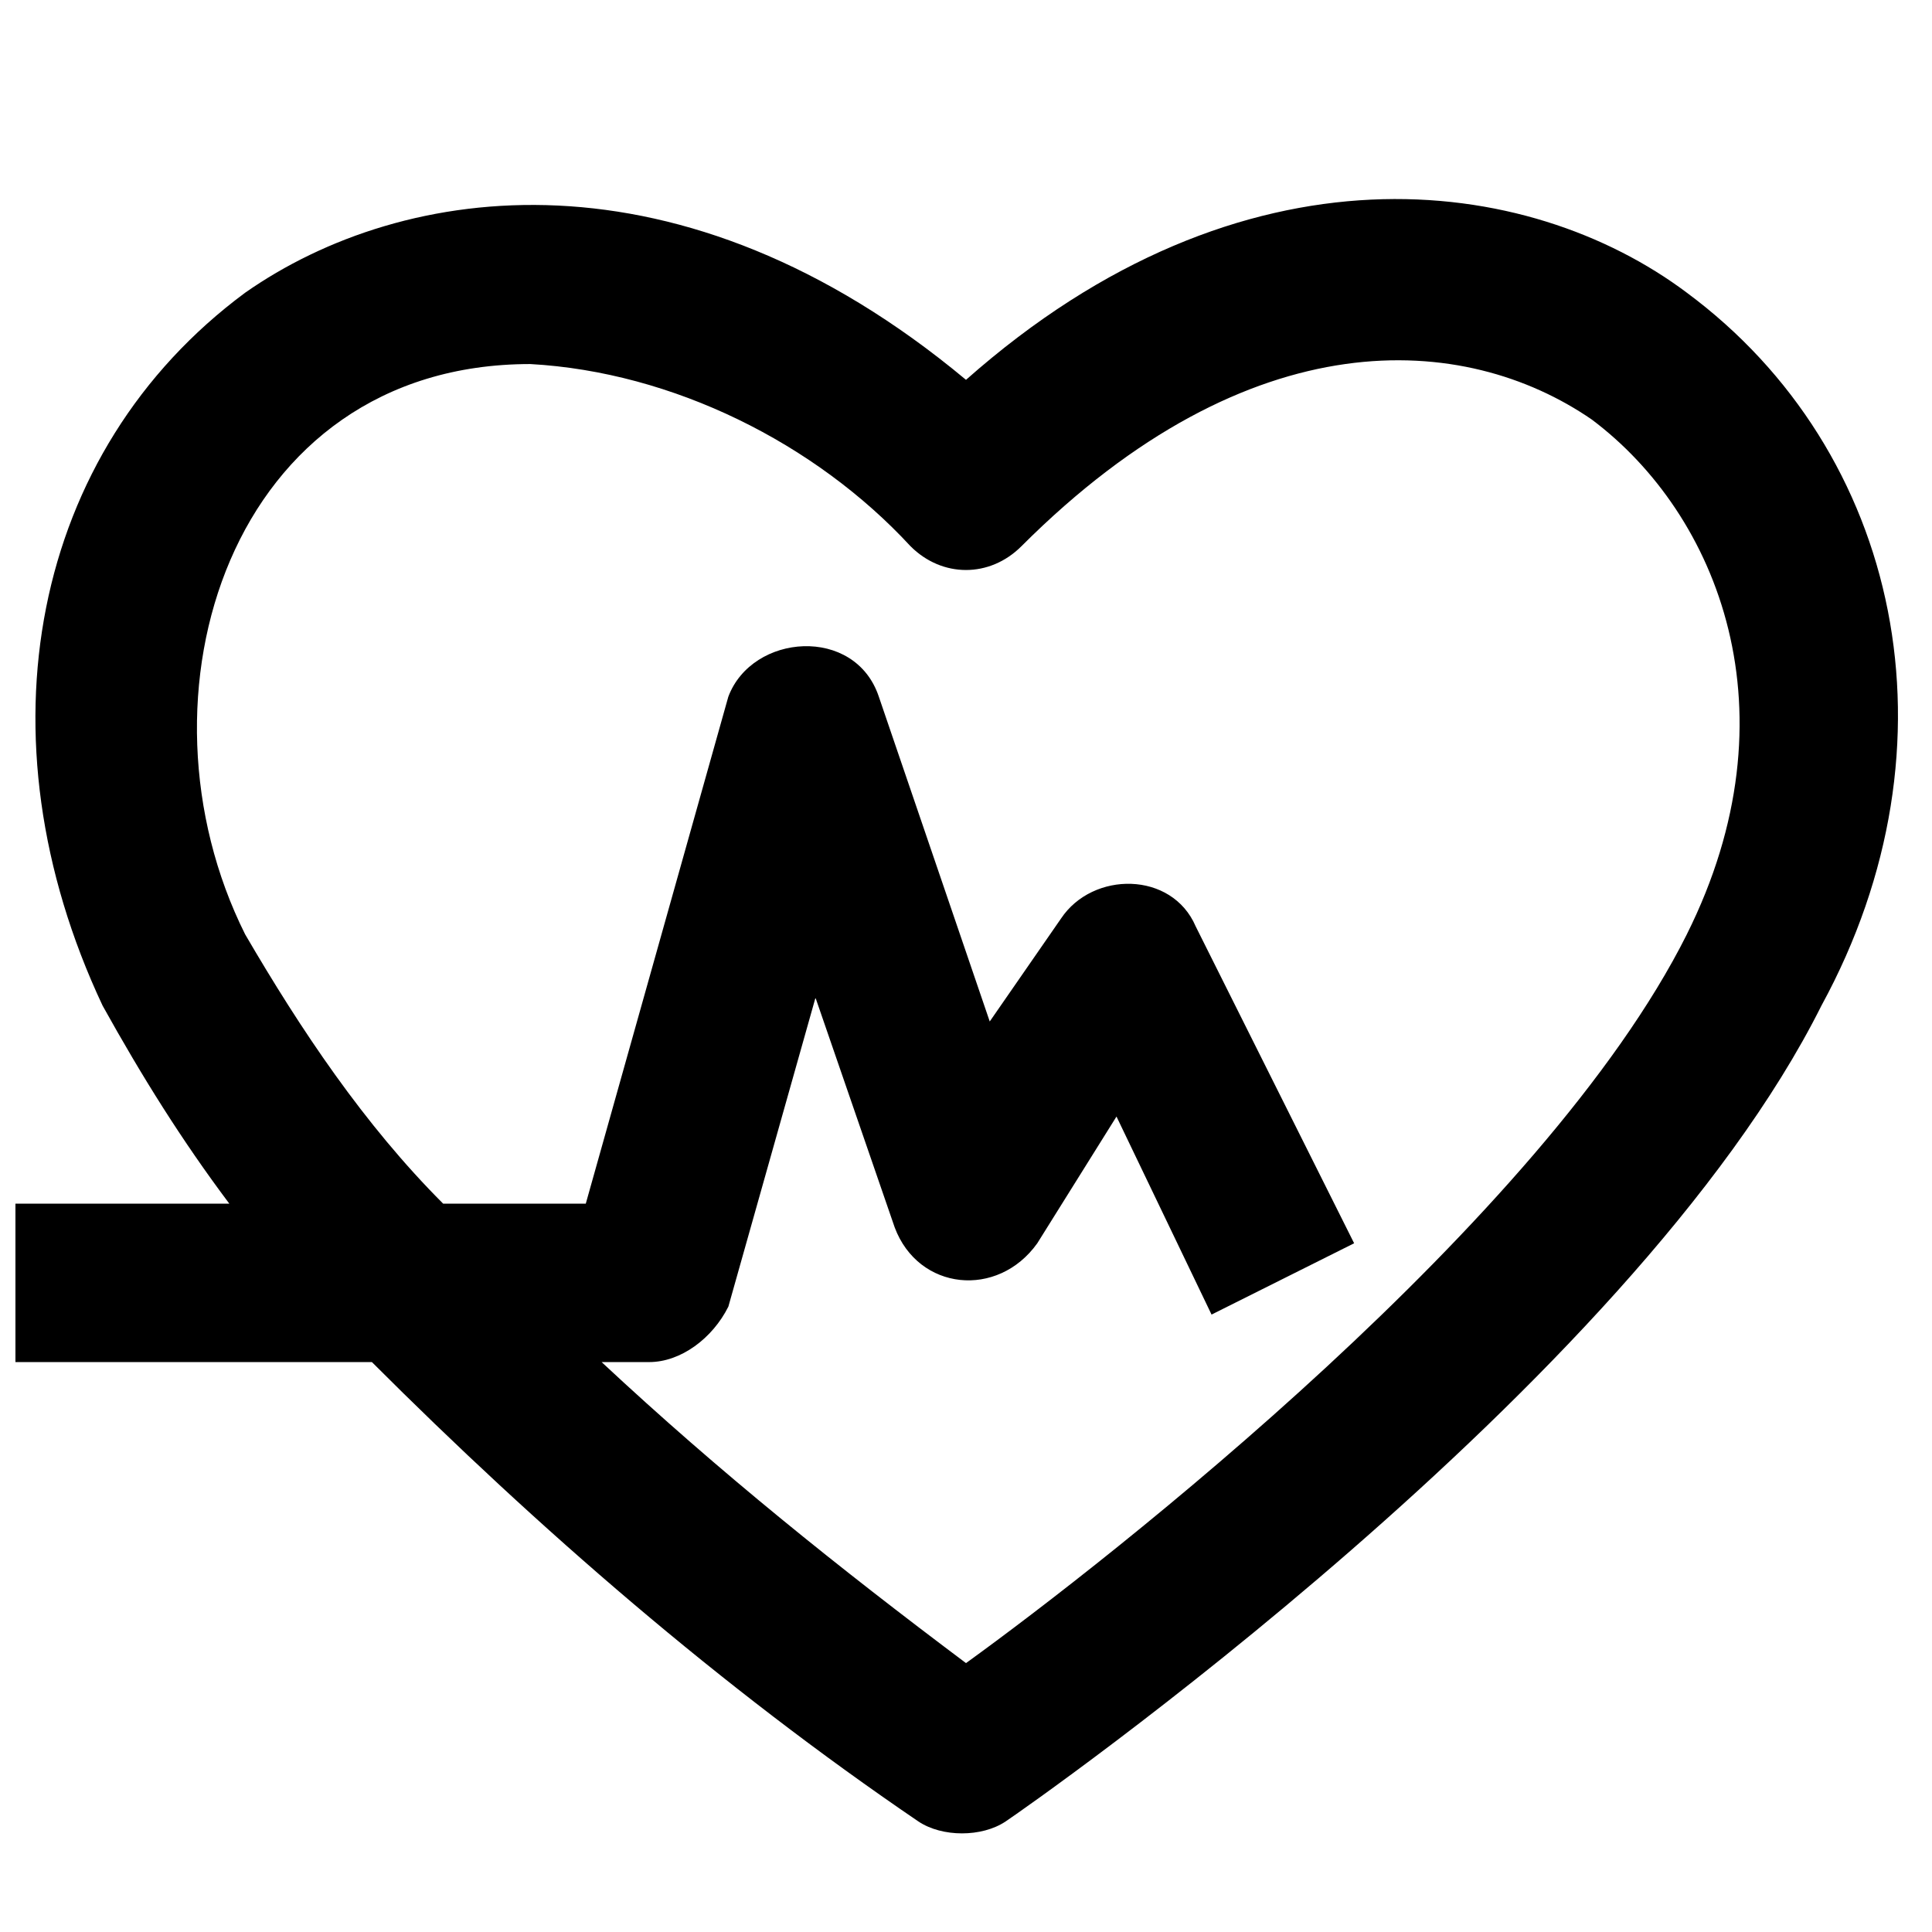 <?xml version="1.0" encoding="UTF-8"?>
<!-- Uploaded to: SVG Repo, www.svgrepo.com, Generator: SVG Repo Mixer Tools -->
<svg width="800px" height="800px" version="1.1" viewBox="144 144 512 512" xmlns="http://www.w3.org/2000/svg">
 <defs>
  <clipPath id="a">
   <path d="m148.09 196h498.91v434h-498.91z"/>
  </clipPath>
 </defs>
 <g clip-path="url(#a)">
  <path d="m591.03 221.57c-41.984-31.488-117.55-41.984-191.03 23.09-75.574-62.977-149.05-52.48-191.03-23.09-56.68 41.984-71.371 117.55-37.785 188.93 10.496 18.895 20.992 35.688 33.586 52.48h-56.68v41.984h94.465c44.082 44.082 92.363 86.066 144.84 121.75 6.297 4.199 16.793 4.199 23.09 0 6.297-4.199 165.84-115.46 216.22-216.22 37.789-69.273 20.992-146.95-35.684-188.93zm0 170.04c-37.785 75.57-153.24 165.84-191.03 193.13-33.586-25.191-65.074-50.383-96.562-79.77l12.594-0.004c8.398 0 16.793-6.297 20.992-14.695l23.09-81.867 20.992 60.879c6.297 16.793 27.289 18.895 37.785 4.199l20.992-33.586 25.191 52.48 37.785-18.895-41.984-83.969c-6.297-14.695-27.289-14.695-35.688-2.098l-18.895 27.289-29.391-86.066c-6.297-18.895-33.586-16.793-39.887 0l-37.777 134.35h-37.789c-20.992-20.992-37.785-46.184-52.48-71.371-31.488-62.977-4.199-151.14 75.57-151.14 37.785 2.098 75.57 20.992 100.76 48.281 8.398 8.398 20.992 8.398 29.391 0 60.879-60.879 117.55-56.68 151.14-33.586 33.586 25.188 54.578 77.668 25.191 136.45z"/>
 </g>
</svg>